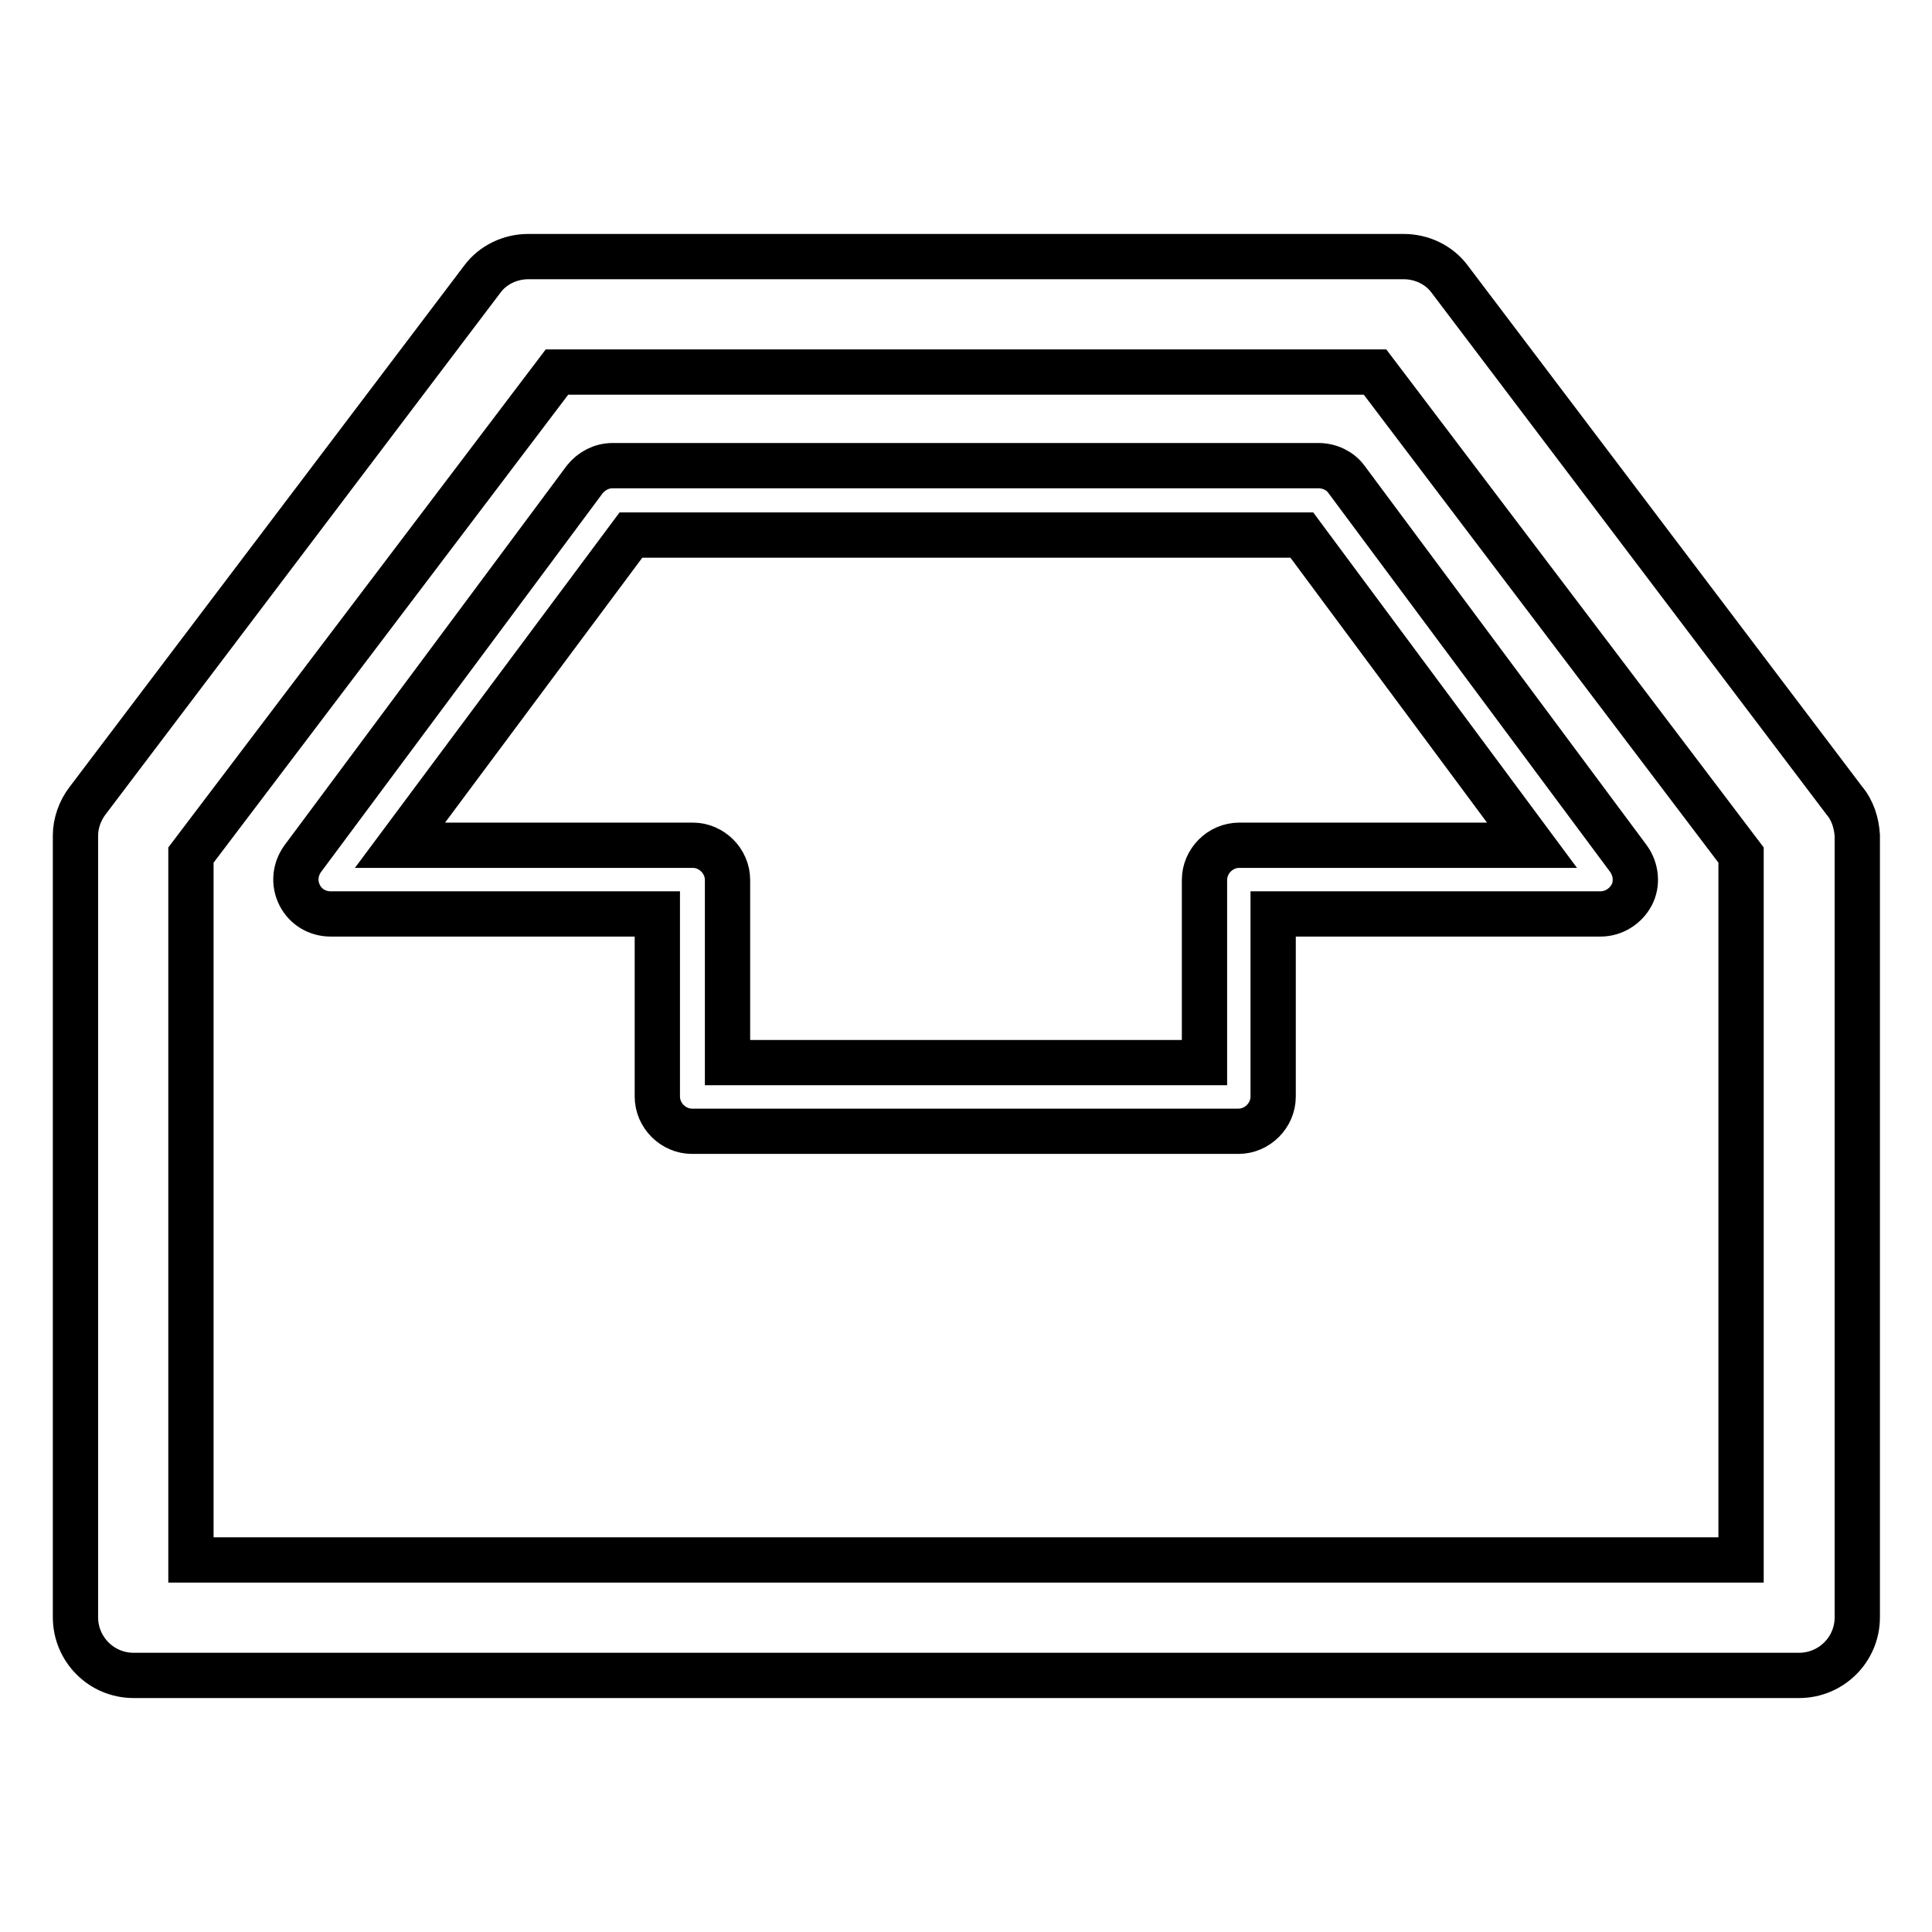 <?xml version="1.0" encoding="utf-8"?>
<!-- Svg Vector Icons : http://www.onlinewebfonts.com/icon -->
<!DOCTYPE svg PUBLIC "-//W3C//DTD SVG 1.1//EN" "http://www.w3.org/Graphics/SVG/1.1/DTD/svg11.dtd">
<svg version="1.1" xmlns="http://www.w3.org/2000/svg" xmlns:xlink="http://www.w3.org/1999/xlink" x="0px" y="0px" viewBox="0 0 256 256" enable-background="new 0 0 256 256" xml:space="preserve">
<g> <path stroke-width="6" fill-opacity="0" stroke="#000000"  d="M244.4,106.1L192.1,37c-1.4-1.9-3.7-3-6.1-3H70c-2.4,0-4.7,1.1-6.1,3l-52.3,69.1c-1,1.3-1.6,3-1.6,4.6 v103.6c0,4.2,3.4,7.7,7.7,7.7h220.7c4.2,0,7.7-3.4,7.7-7.7V110.7C246,109.1,245.5,107.4,244.4,106.1z M230.7,206.7H25.3v-93.4 l48.5-64h108.4l48.5,64V206.7z M174.7,61.7H81.2c-1.5,0-2.8,0.7-3.7,1.8l-37.4,50.3c-1,1.4-1.2,3.2-0.4,4.8 c0.8,1.6,2.4,2.5,4.1,2.5h43.3v24.2c0,2.5,2.1,4.6,4.6,4.6h72.4c2.5,0,4.6-2.1,4.6-4.6v-24.2h43.4c1.7,0,3.3-1,4.1-2.5 c0.8-1.5,0.6-3.4-0.4-4.8l-37.4-50.3C177.6,62.4,176.2,61.7,174.7,61.7z M164.2,112c-2.5,0-4.6,2.1-4.6,4.6v24.2H96.4v-24.2 c0-2.5-2.1-4.6-4.6-4.6H53l30.6-41.1h88.9L203,112H164.2L164.2,112z"/></g>
</svg>